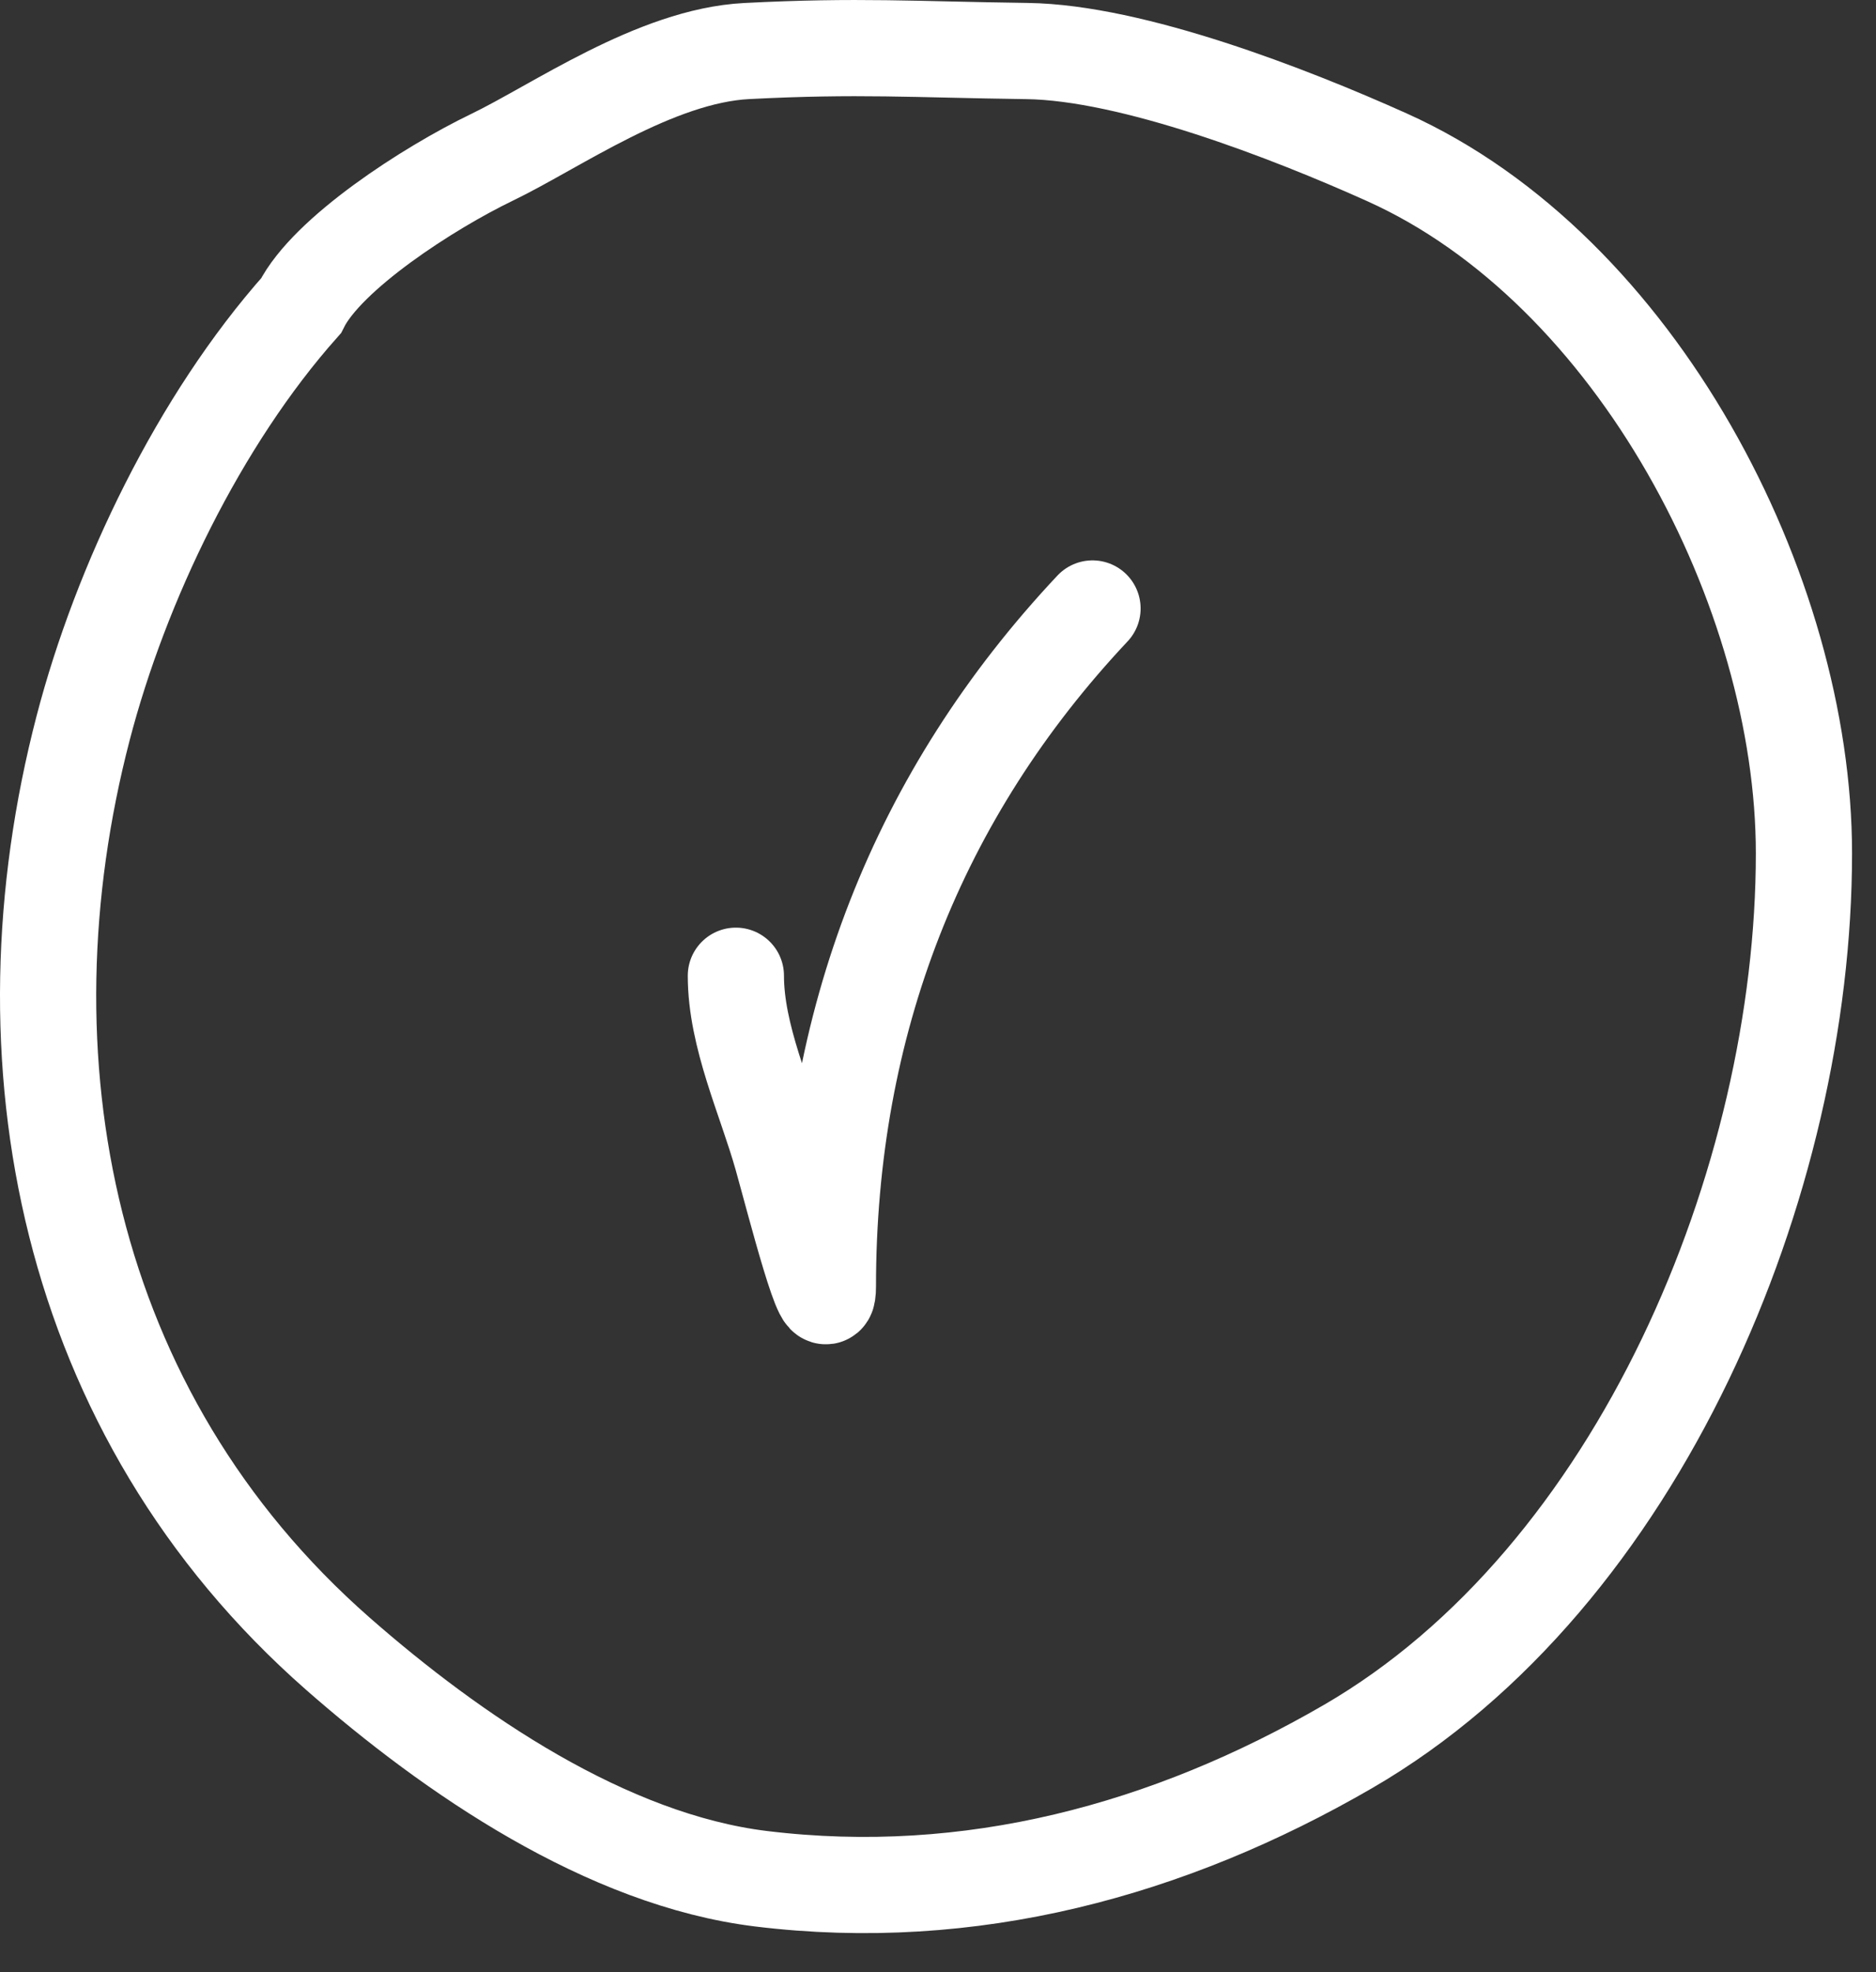 <?xml version="1.0" encoding="UTF-8"?> <svg xmlns="http://www.w3.org/2000/svg" width="39" height="41" viewBox="0 0 39 41" fill="none"><rect x="0" y="0" width="39" height="41" fill="#333333" stroke="none"/><path d="M1.729 15.133C2.512 12.126 4.14 8.739 6.258 6.356C6.801 5.271 8.906 3.908 10.229 3.27C11.553 2.632 13.625 1.158 15.525 1.061C17.85 0.942 18.974 1.029 21.35 1.061C23.541 1.09 26.811 2.361 28.833 3.27C34.027 5.605 37.502 12.3 37.502 17.741C37.502 24.549 34.083 32.794 28.024 36.309C24.3 38.468 20.172 39.589 15.822 39.058C12.612 38.666 9.4 36.465 7.025 34.381C1.339 29.389 -0.057 21.987 1.729 15.133Z" stroke="white" stroke-width="2" stroke-linecap="round"></path><path d="M15.298 20.285C15.298 21.546 15.919 22.856 16.255 24.046C16.514 24.967 17.211 27.708 17.211 26.746C17.211 21.274 19.081 16.514 22.712 12.65" stroke="white" stroke-width="2" stroke-linecap="round"></path></svg> 
